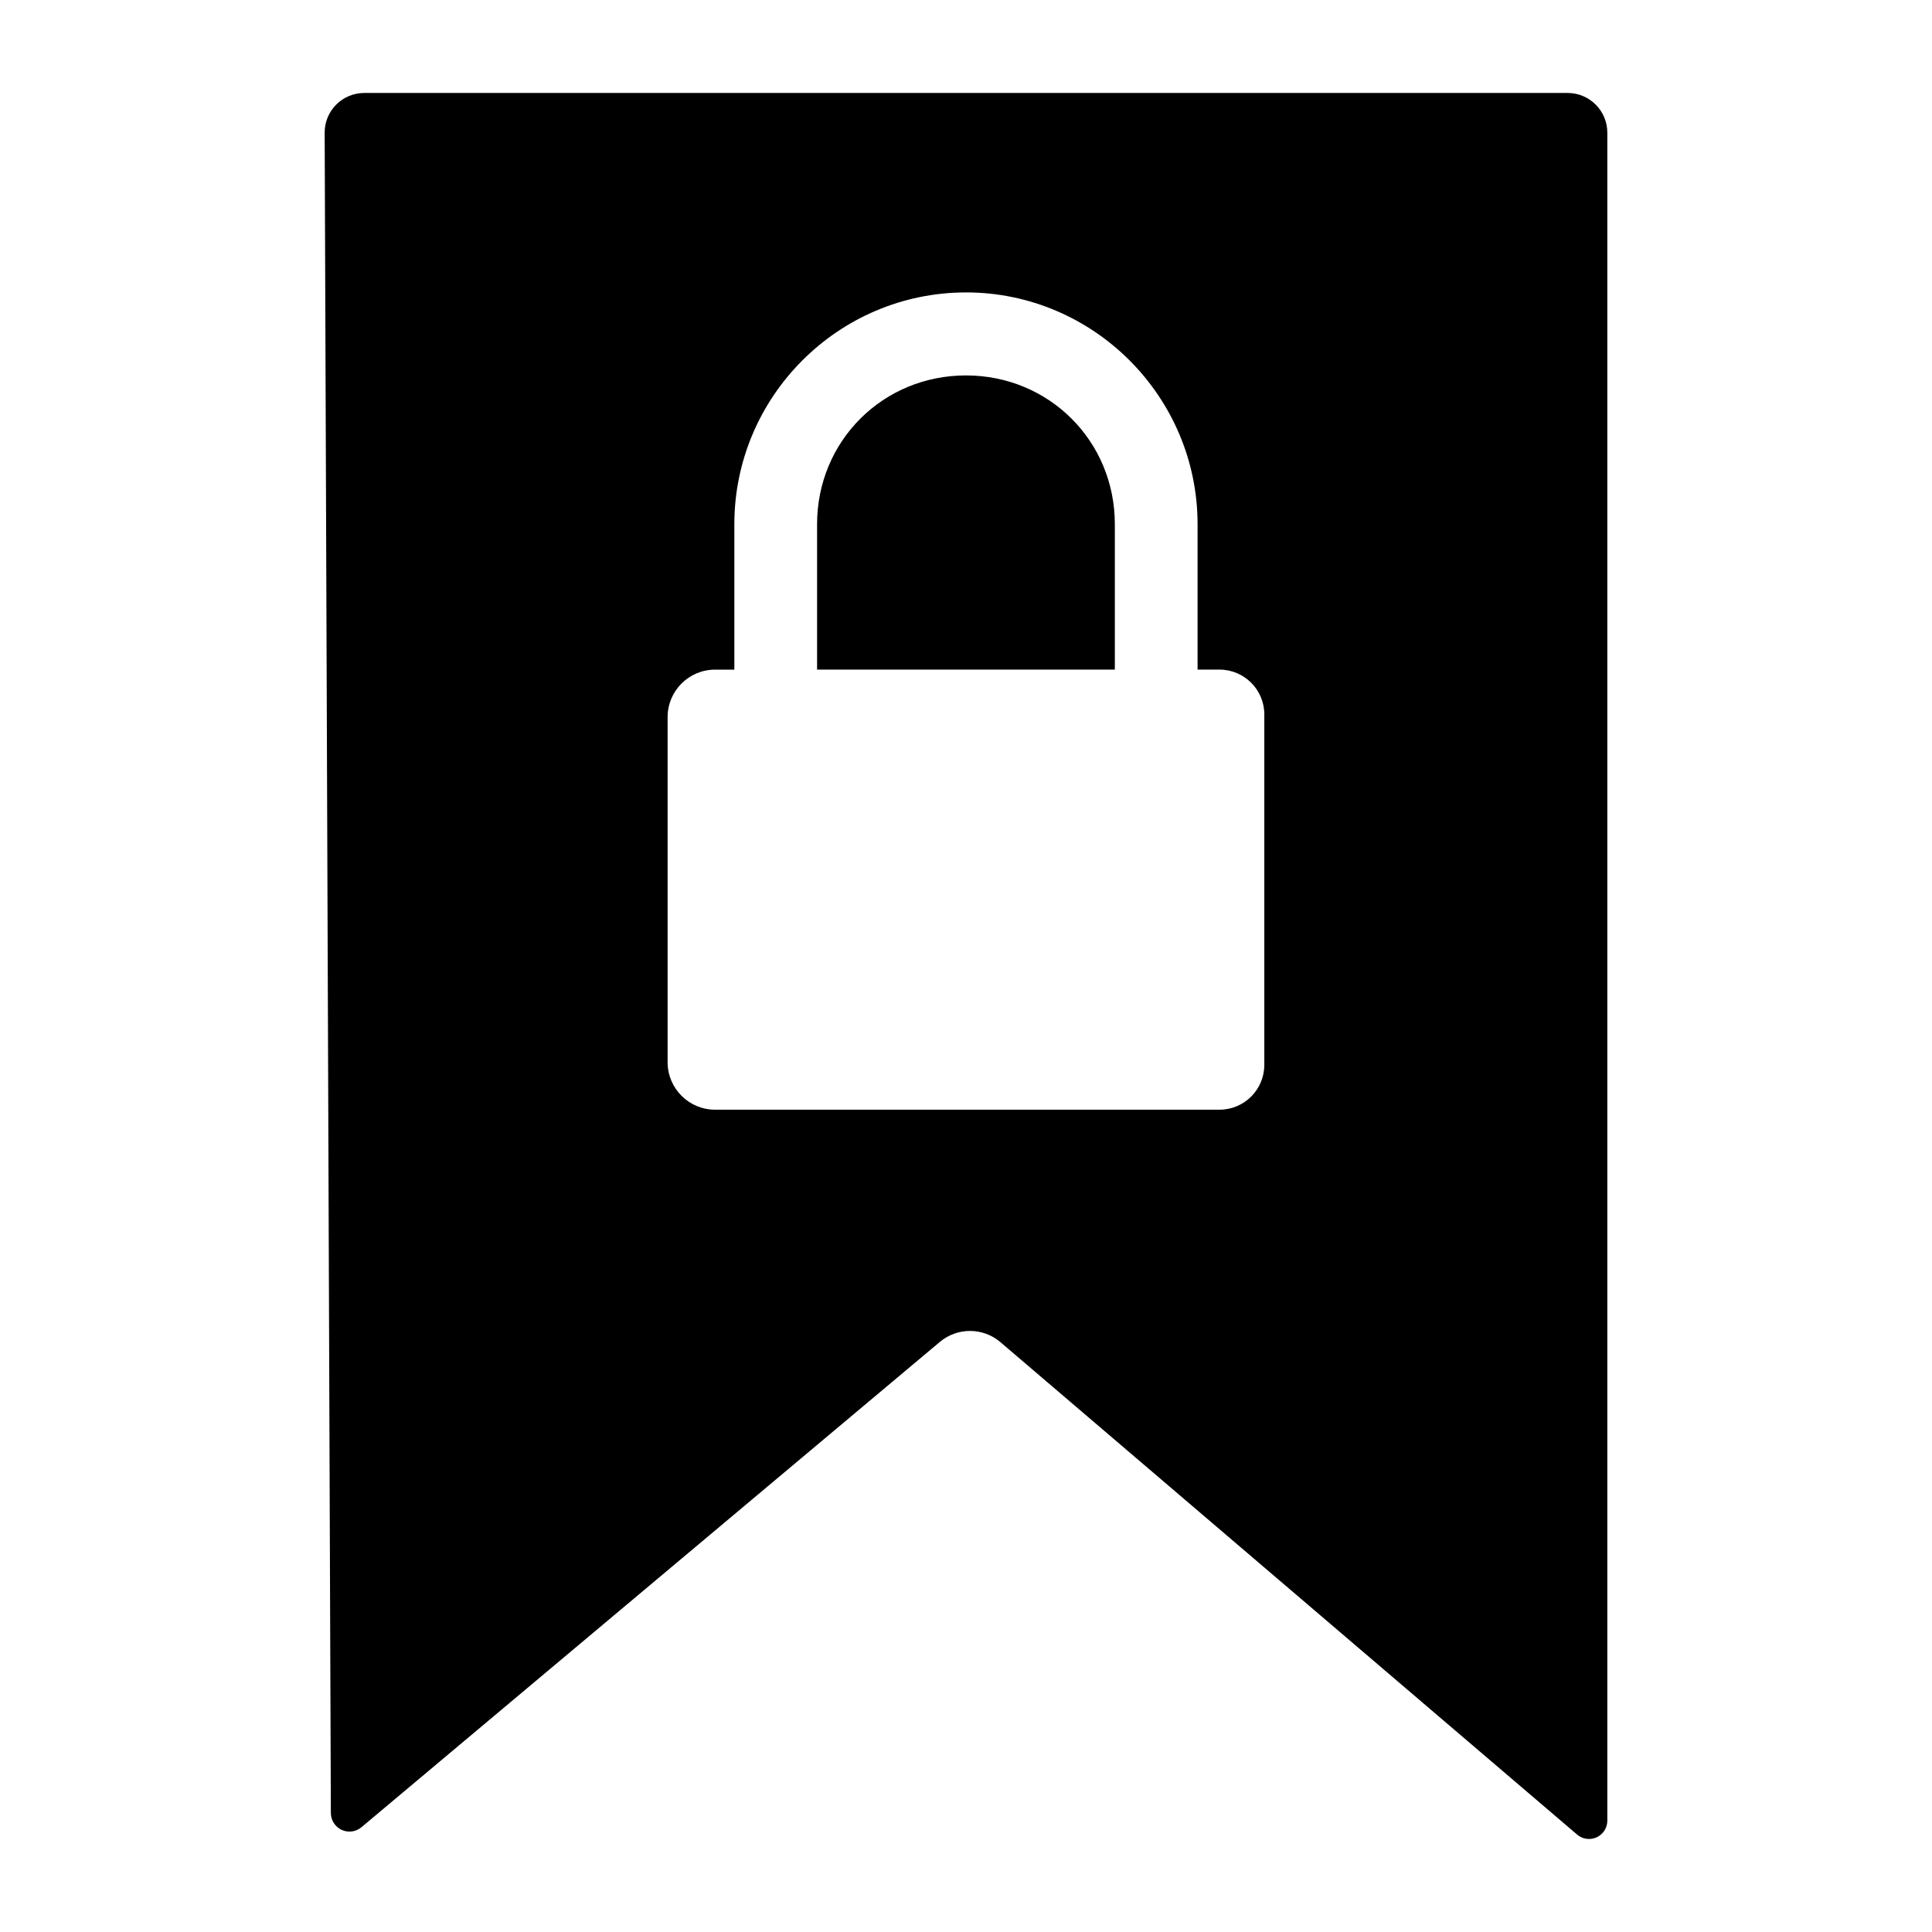 <?xml version="1.0" encoding="UTF-8"?>
<!-- The Best Svg Icon site in the world: iconSvg.co, Visit us! https://iconsvg.co -->
<svg fill="#000000" width="800px" height="800px" version="1.1" viewBox="144 144 512 512" xmlns="http://www.w3.org/2000/svg">
 <path d="m230.04 179.16 1.641 445.32v-0.004c0.008 1.914 1.121 3.652 2.856 4.457 1.734 0.805 3.781 0.531 5.246-0.695l153.28-128.61c4.648-3.906 11.441-3.883 16.062 0.059l152.83 130.5v0.004c1.438 1.227 3.461 1.508 5.18 0.715 1.719-0.793 2.82-2.512 2.82-4.406v-447.34c0-5.812-4.711-10.523-10.52-10.523h-318.91c-2.789 0-5.461 1.113-7.426 3.086-1.969 1.973-3.07 4.652-3.059 7.438zm169.95 42.332c33.82 0 61.379 27.613 61.379 61.43v38.531h5.801c6.566-0.004 11.887 5.32 11.887 11.887v92.852c0.004 6.566-5.32 11.887-11.887 11.887h-133.67c-6.945 0-12.578-5.633-12.578-12.578v-91.465c0-6.945 5.633-12.578 12.578-12.578h5.109v-38.531c0-33.82 27.559-61.43 61.379-61.43zm0 22c-22.031 0-39.457 17.398-39.457 39.43v38.531h78.91v-38.531c0-22.035-17.426-39.43-39.457-39.43z"/>
</svg>